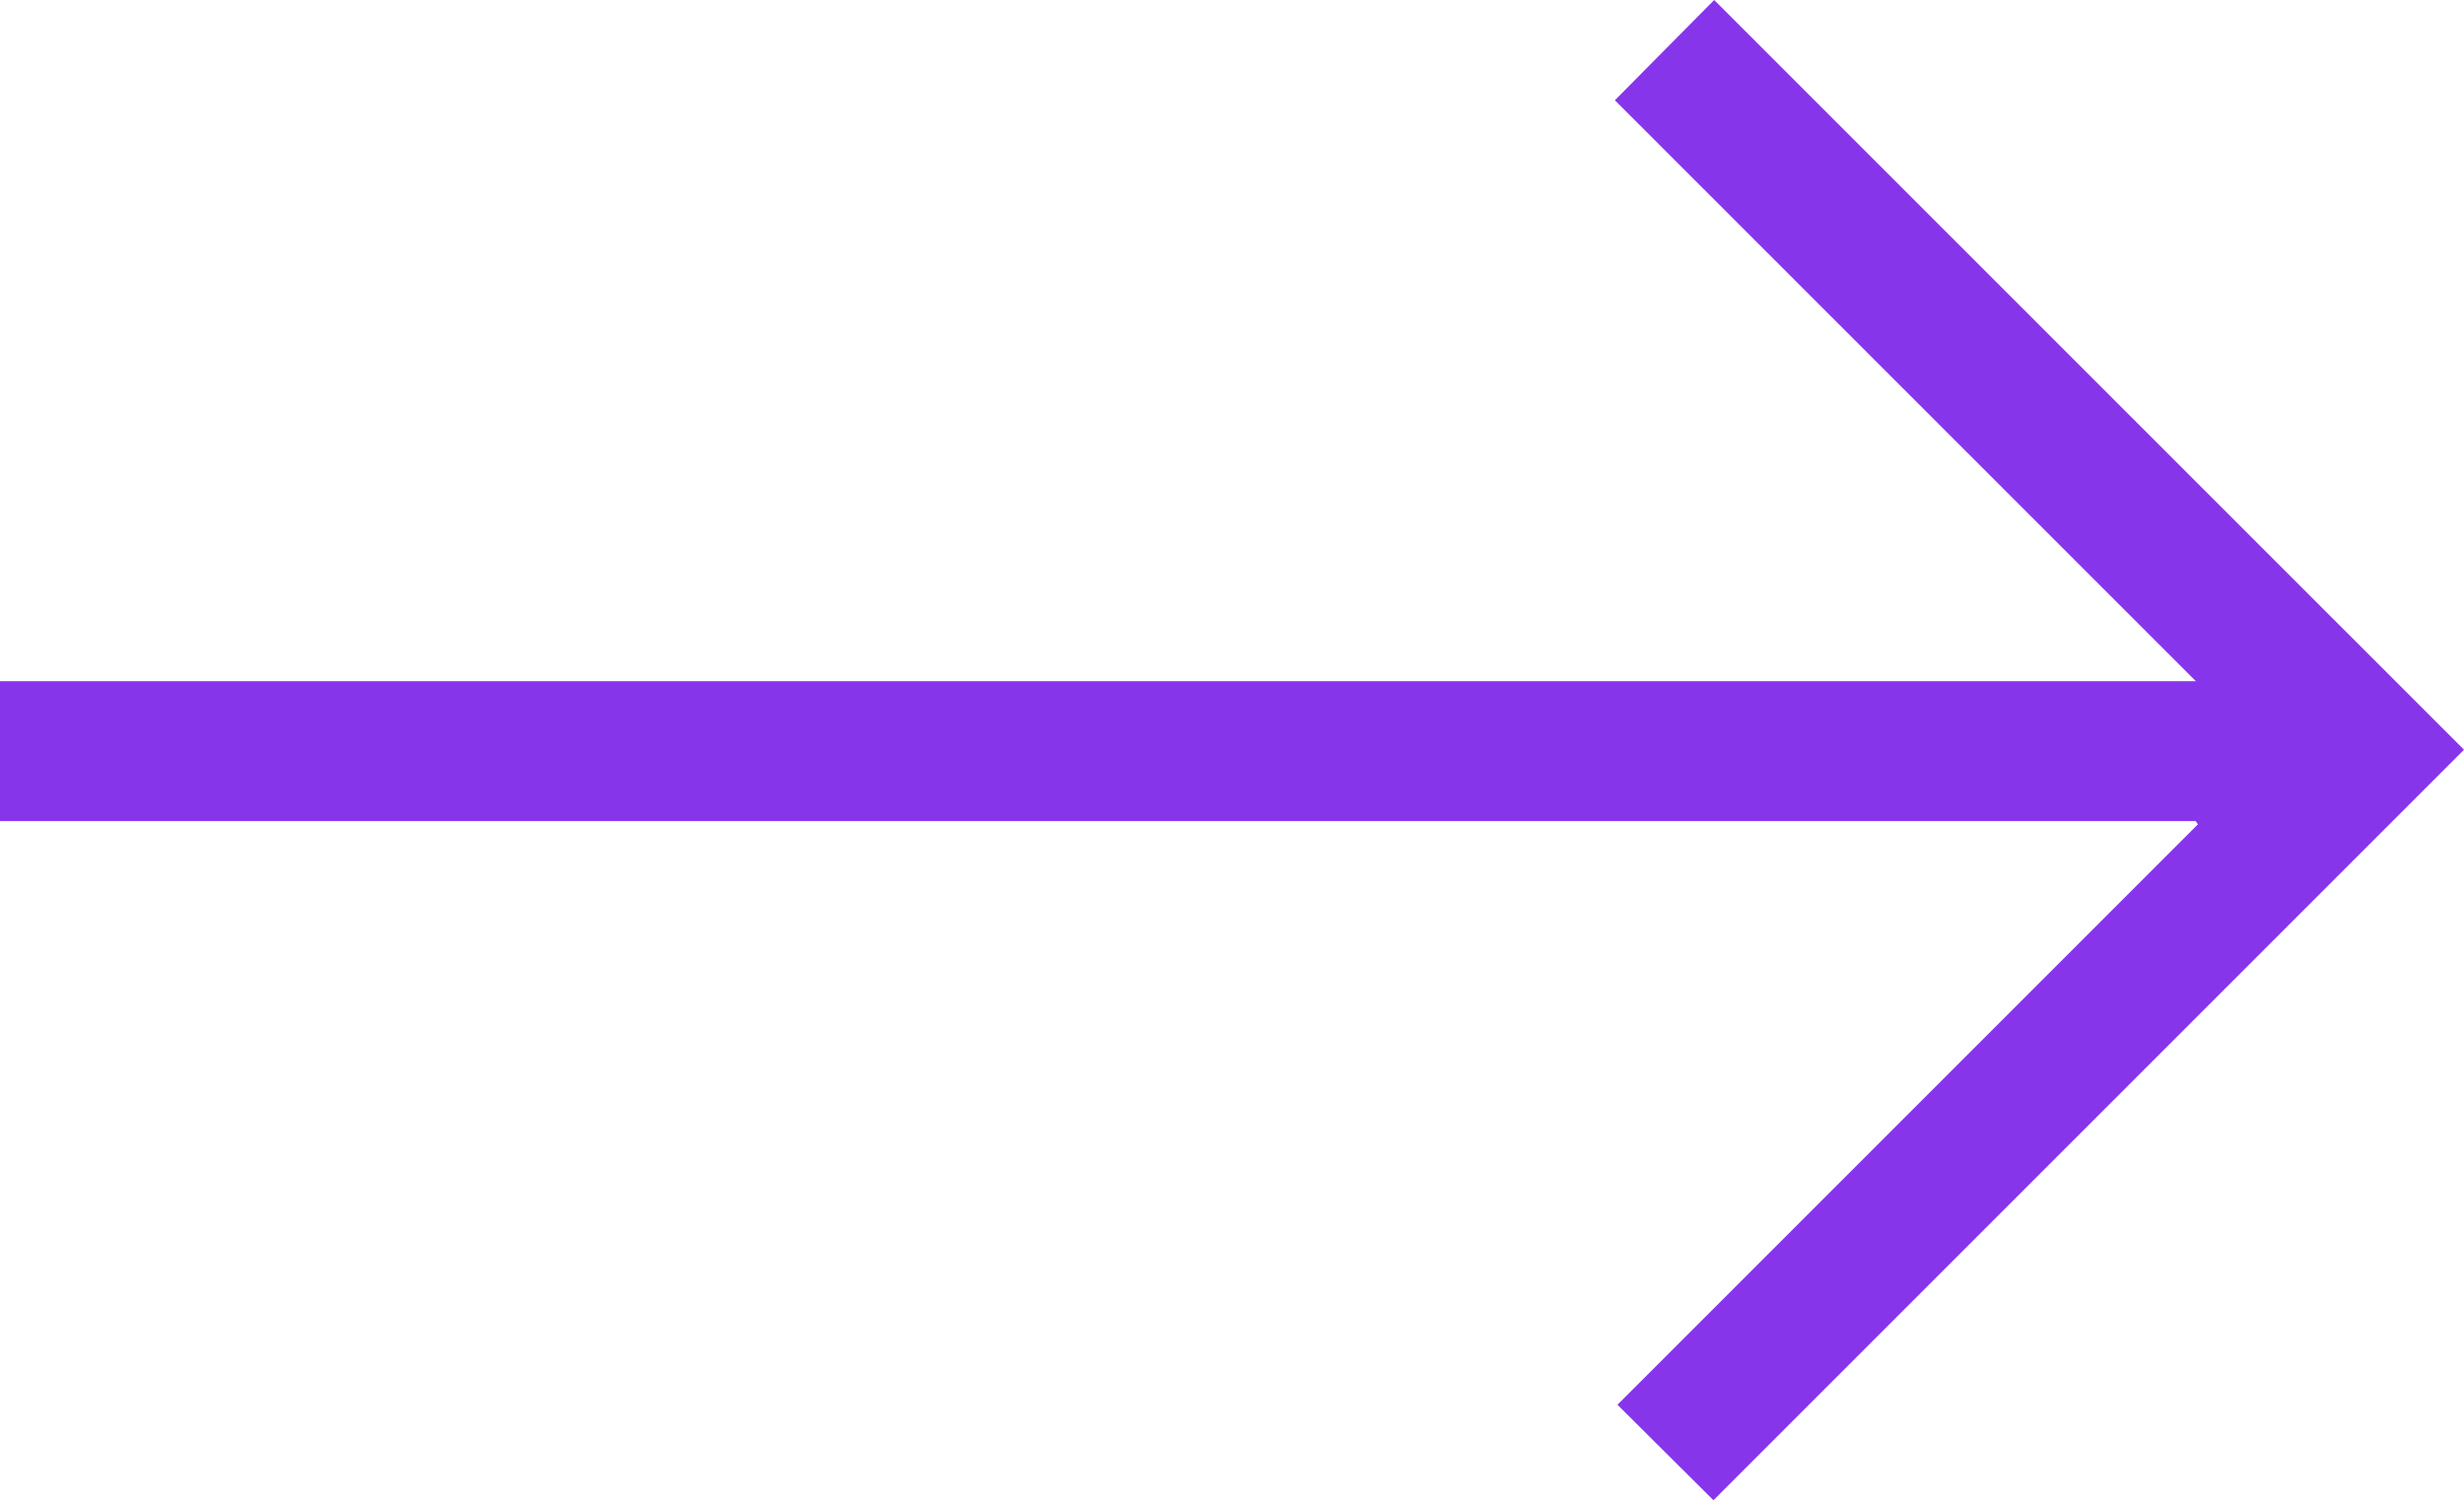 <svg viewBox="0 0 1575.79 959.5" xmlns="http://www.w3.org/2000/svg"><path d="m1404.24 525.15h-1404.24v-89.49h1404.3l-371.55-371.54 63.52-64.12 479.52 479.5-480 480-61.38-61.07 371.19-371.19c-.46-.69-.91-1.39-1.36-2.09z" fill="#8735ea"/></svg>